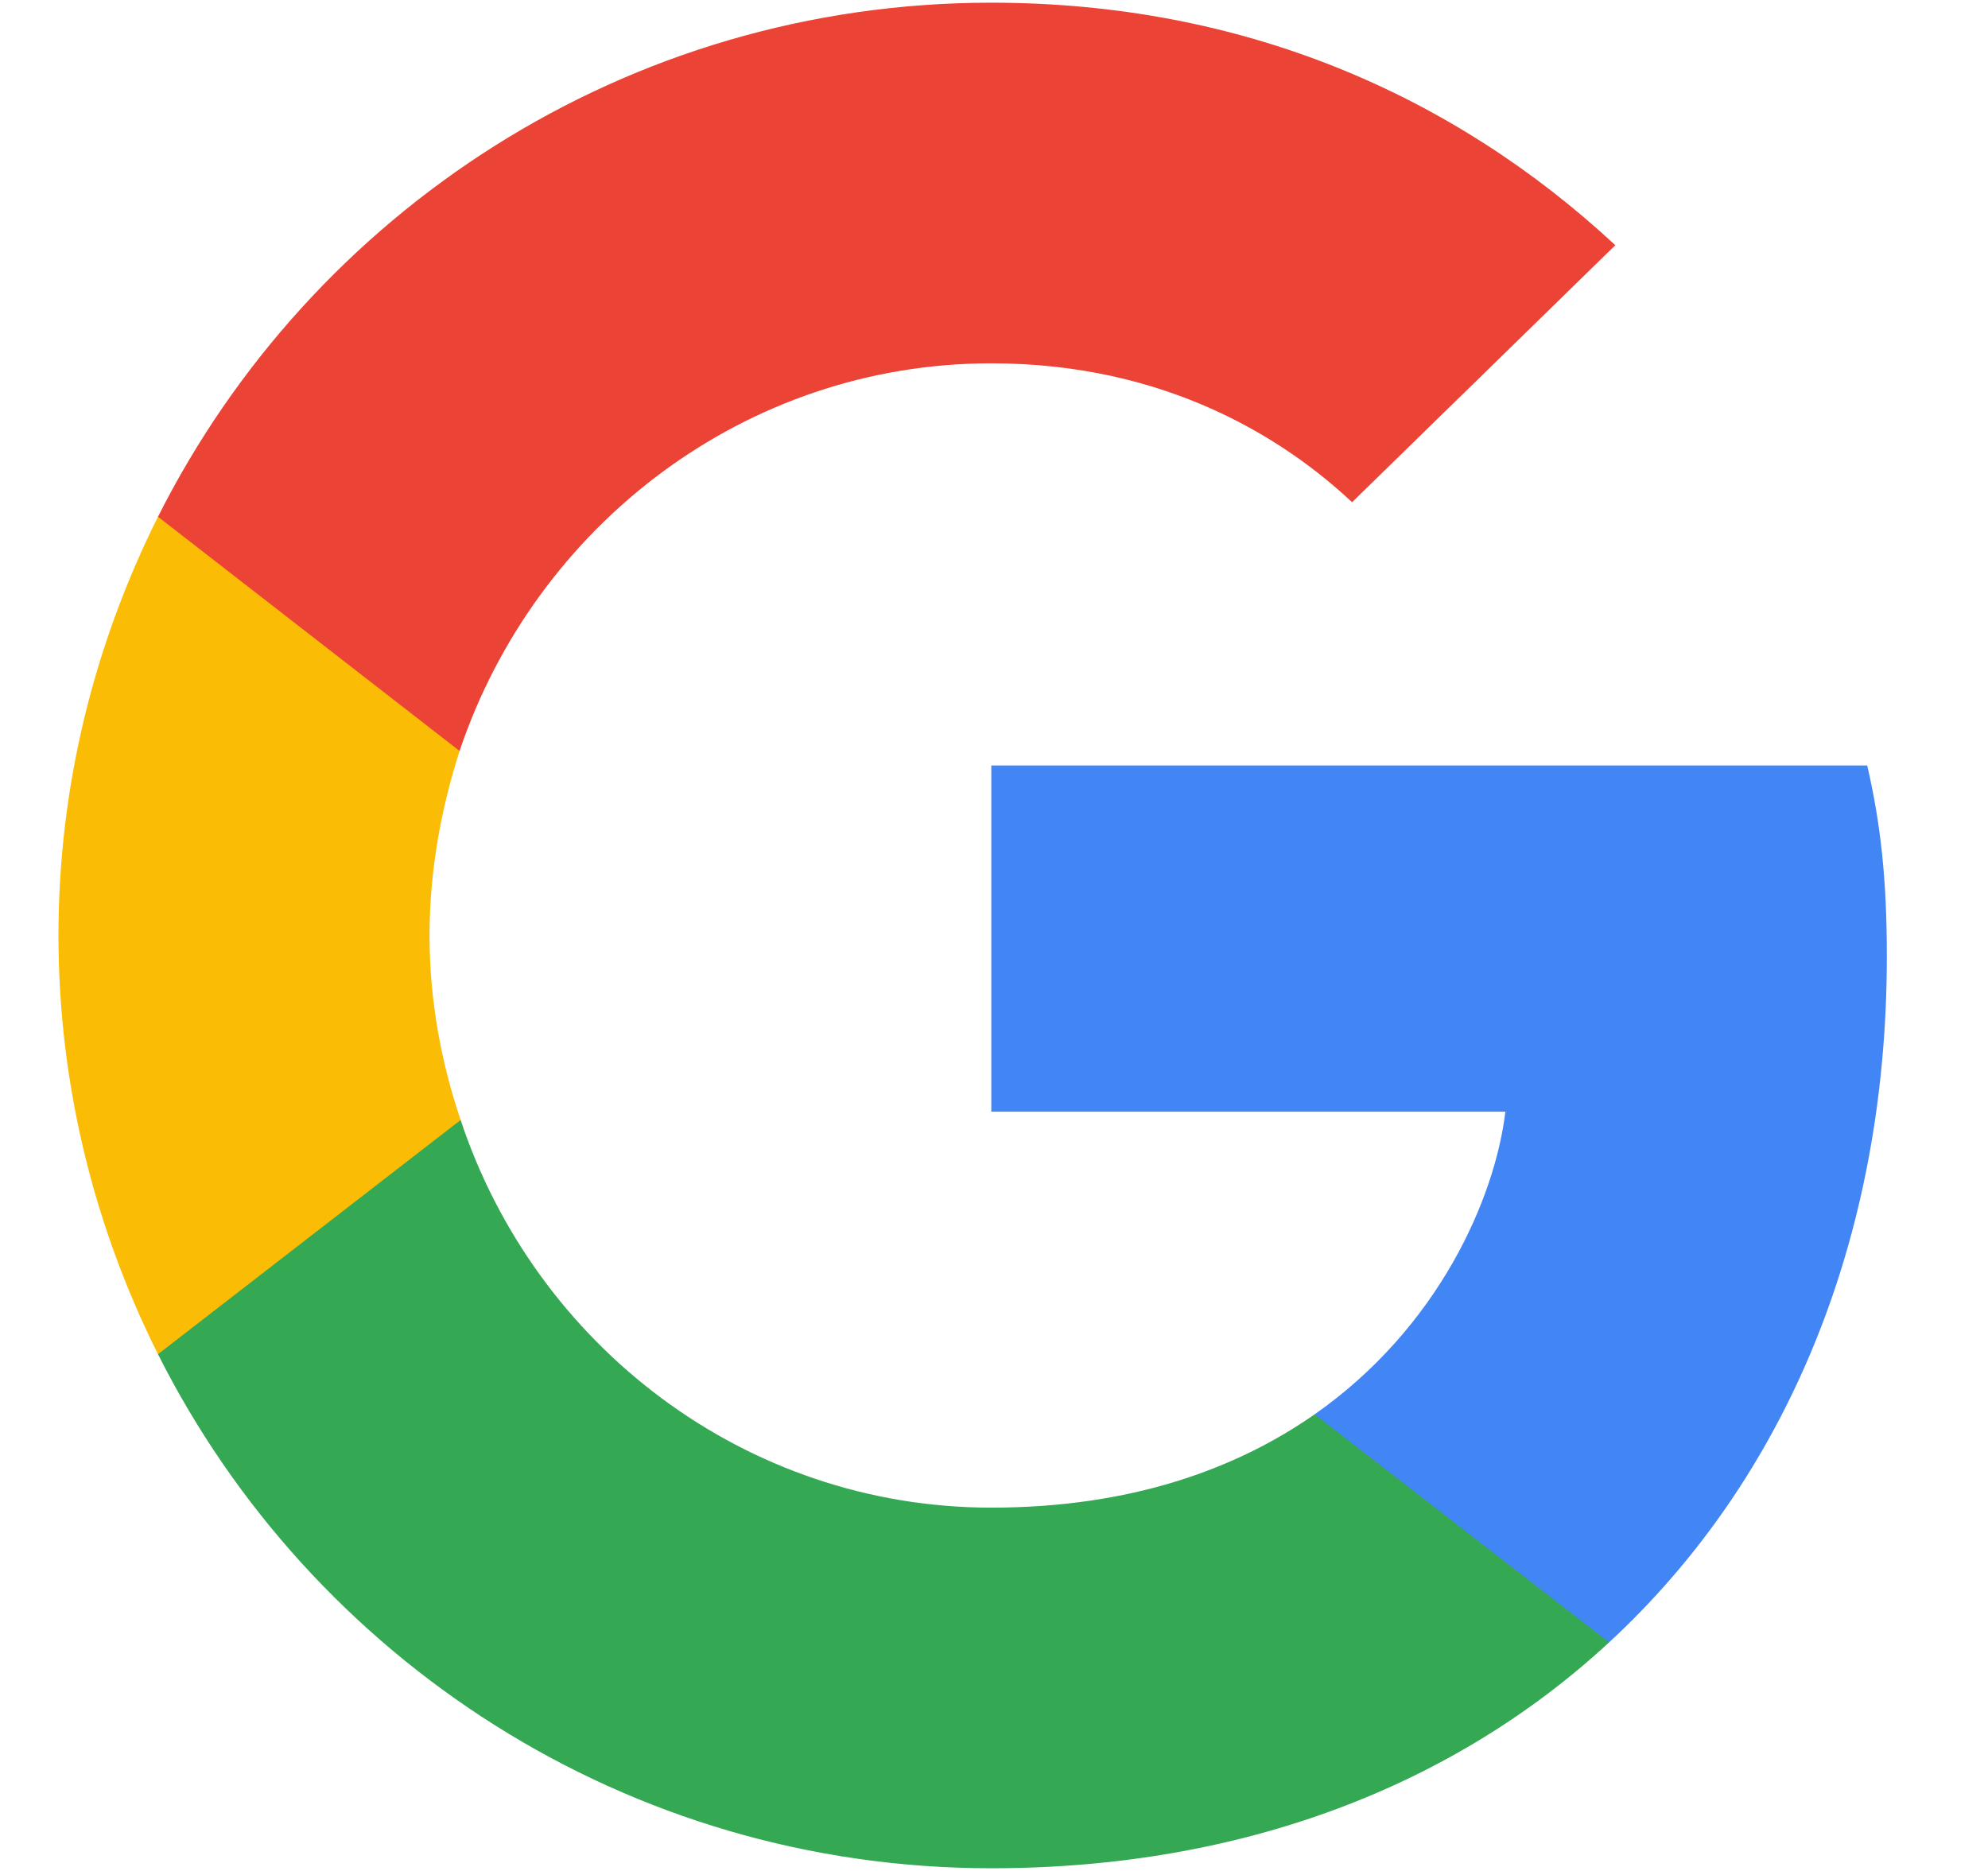 <svg width="17" height="16" viewBox="0 0 17 16" fill="none" xmlns="http://www.w3.org/2000/svg">
<g clip-path="url(#clip0_2678_148630)">
<path d="M16.135 8.177C16.135 7.521 16.082 7.043 15.967 6.546H8.477V9.507H12.873C12.785 10.242 12.306 11.35 11.242 12.095L11.227 12.194L13.596 14.028L13.76 14.045C15.267 12.653 16.135 10.606 16.135 8.177Z" fill="#4285F4"/>
<path d="M8.477 15.977C10.631 15.977 12.439 15.268 13.76 14.045L11.242 12.095C10.569 12.565 9.665 12.893 8.477 12.893C6.368 12.893 4.577 11.501 3.939 9.578L3.845 9.586L1.383 11.491L1.351 11.581C2.663 14.187 5.357 15.977 8.477 15.977Z" fill="#34A853"/>
<path d="M3.939 9.578C3.771 9.081 3.673 8.55 3.673 8C3.673 7.45 3.771 6.919 3.93 6.422L3.926 6.317L1.432 4.38L1.351 4.419C0.81 5.501 0.5 6.715 0.5 8C0.5 9.285 0.81 10.499 1.351 11.581L3.939 9.578Z" fill="#FBBC05"/>
<path d="M8.477 3.107C9.975 3.107 10.985 3.754 11.562 4.295L13.813 2.097C12.43 0.812 10.631 0.023 8.477 0.023C5.357 0.023 2.663 1.813 1.351 4.419L3.93 6.422C4.577 4.499 6.368 3.107 8.477 3.107Z" fill="#EB4335"/>
</g>
<defs>
<clipPath id="clip0_2678_148630">
<rect width="16" height="16" fill="white" transform="translate(0.5)"/>
</clipPath>
</defs>
</svg>
